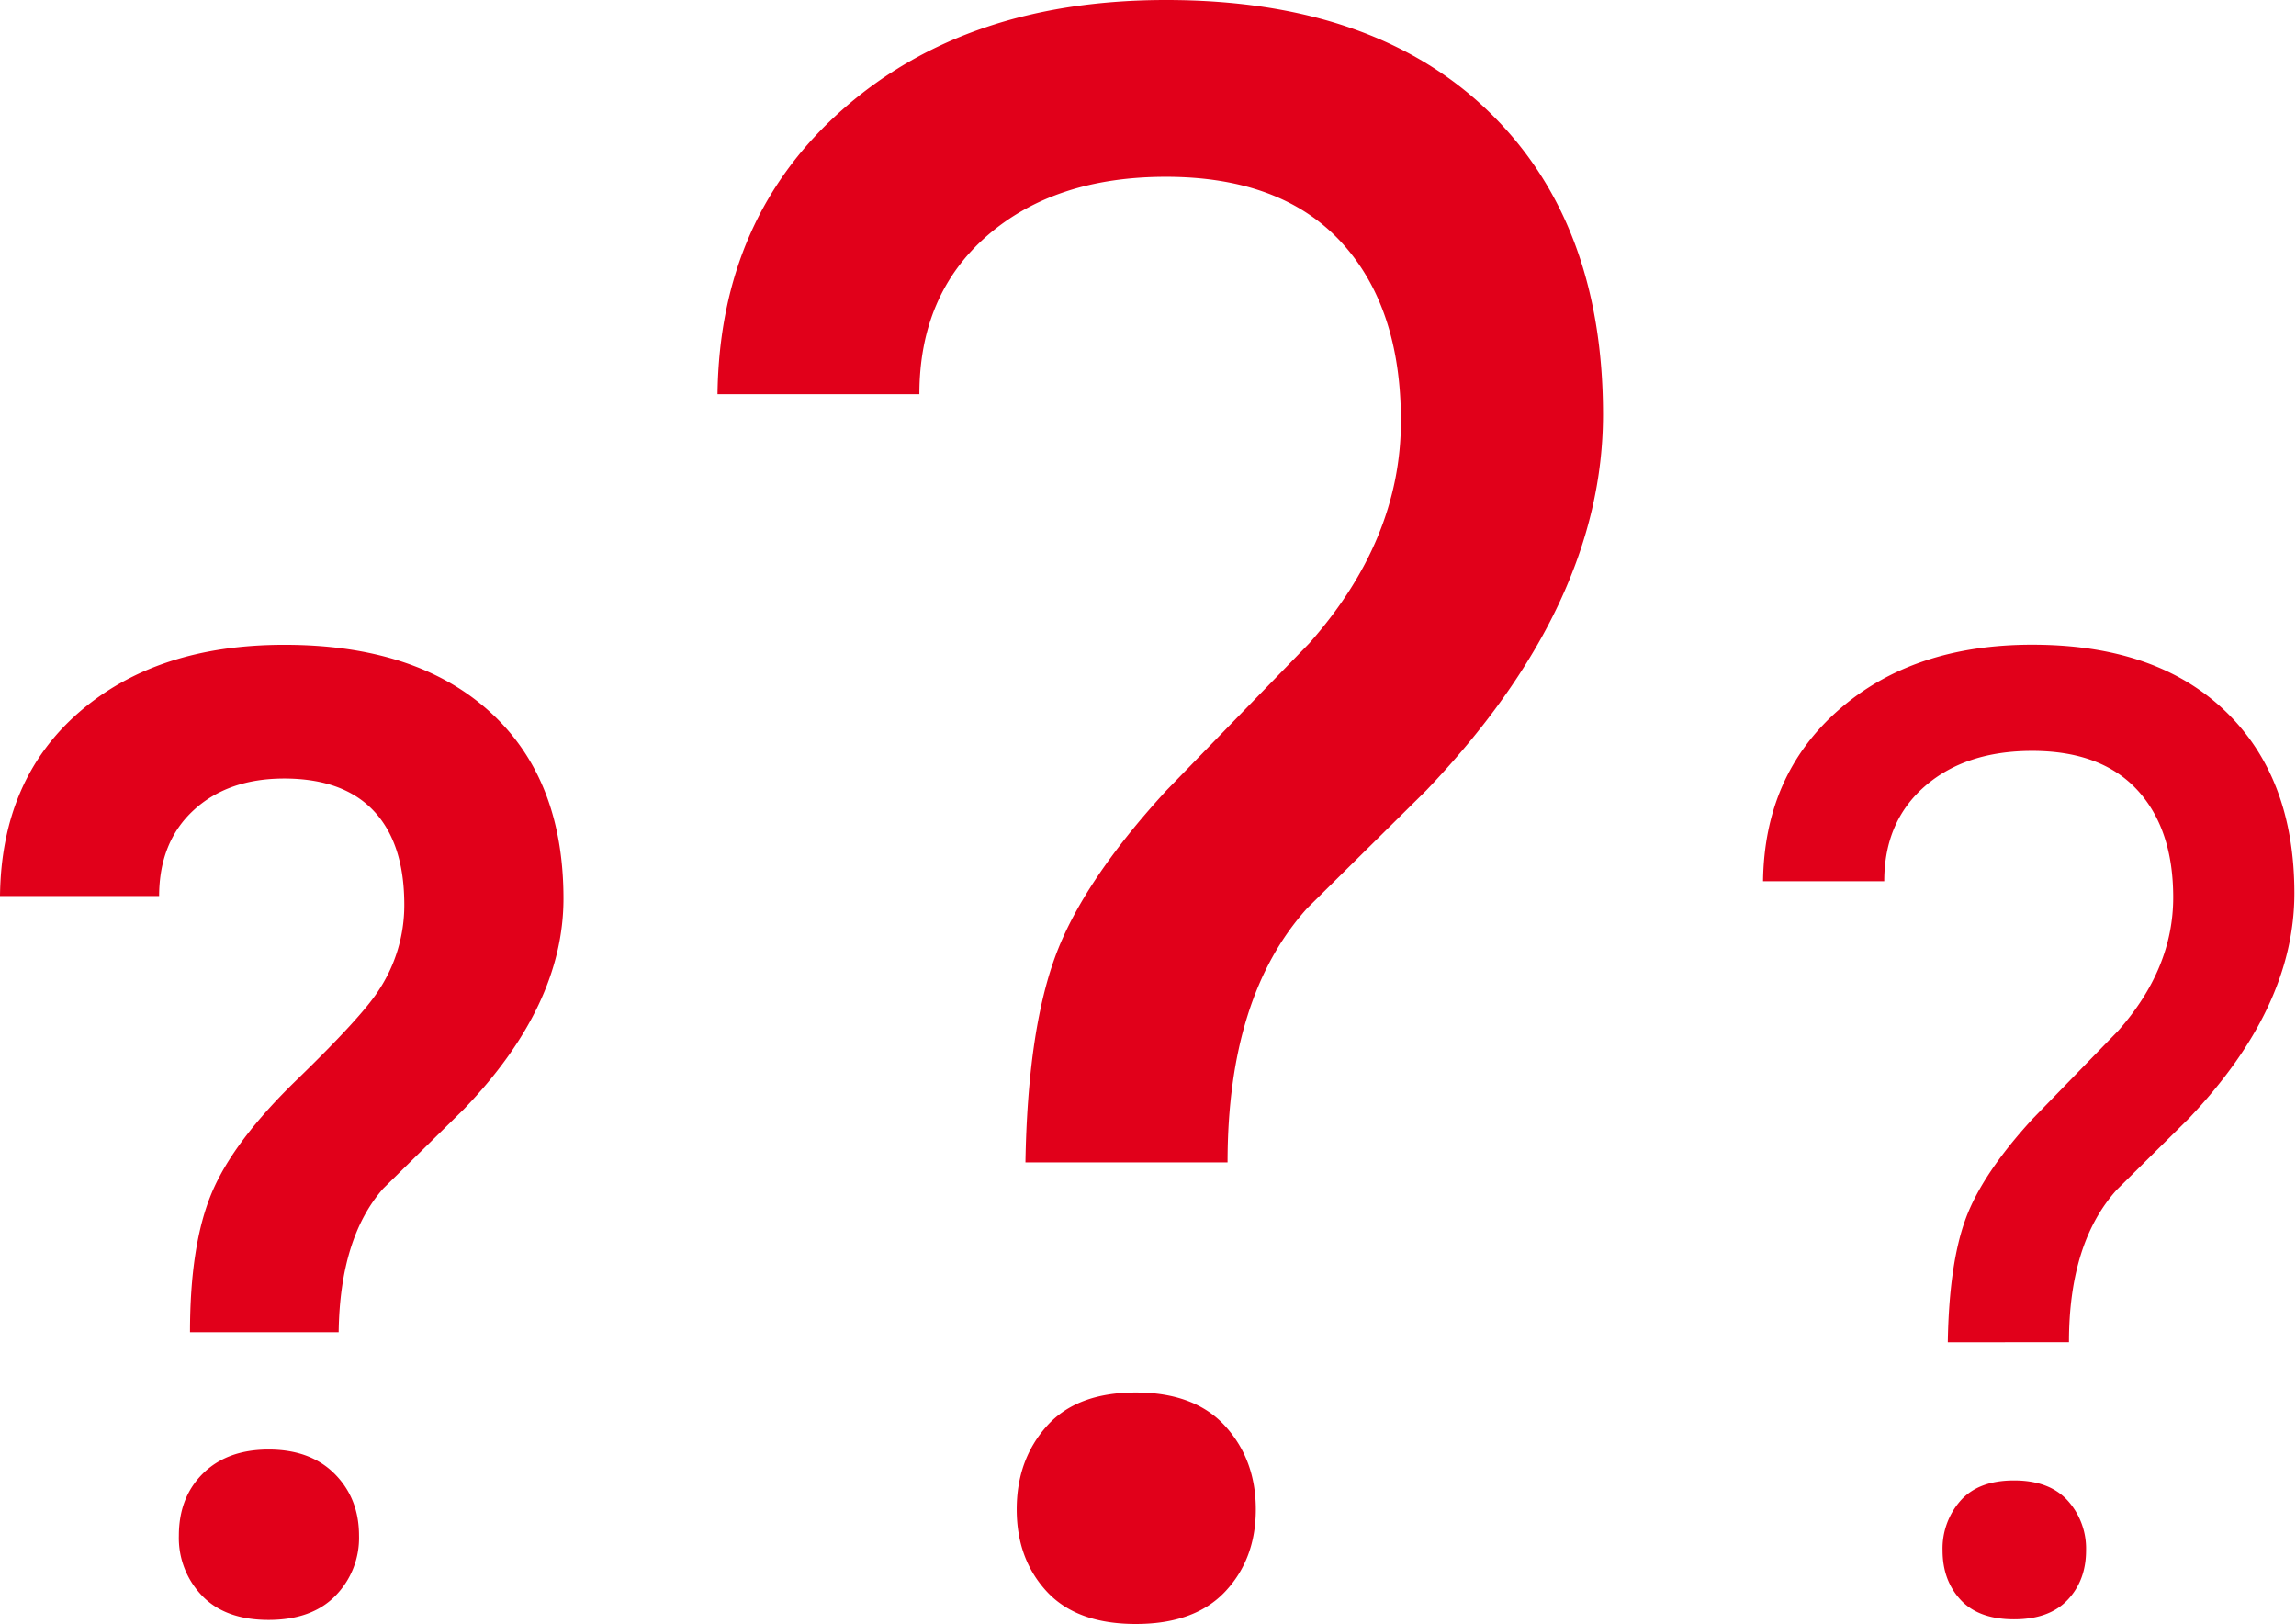 <svg id="Calque_1" data-name="Calque 1" xmlns="http://www.w3.org/2000/svg" viewBox="0 0 707 500"><defs><style>.cls-1{fill:#e1001a;}</style></defs><title>comprendre</title><path class="cls-1" d="M58.51,410.15q0-26.85,6.66-42.81t26.33-35q19.67-19.09,24.92-27.16a47.53,47.53,0,0,0,8.07-26.59q0-18.93-9.38-28.9t-27.54-10q-17.36,0-27.94,9.75T49,275.86H0q.4-35.74,24.31-56.54t63.25-20.8q40.55,0,63.25,20.6t22.7,57.55q0,32.92-30.67,64.82L118,365.92q-13.32,15.15-13.72,44.23ZM55.08,472.8q0-11.86,7.46-19.19t20.17-7.34q12.91,0,20.38,7.54t7.46,19a25.4,25.4,0,0,1-7.26,18.49q-7.26,7.44-20.58,7.44t-20.48-7.44A25.6,25.6,0,0,1,55.08,472.8ZM315.76,357.87q.67-39.95,9.08-63.11t34.3-51.37l44-45.32q28.24-31.87,28.24-68.45,0-35.23-18.49-55.19t-53.8-20q-34.3,0-55.14,18.16t-20.85,48.76H220.94q.67-54.47,38.84-87.93T359.14,0q63.55,0,99,34.08t35.47,93.5q0,58.76-54.47,115.82l-36.65,36.25Q378,306.85,378,357.87ZM313.07,464.7q0-15.27,9.25-25.63t27.4-10.36q18.16,0,27.57,10.36t9.41,25.63q0,15.27-9.41,25.29t-27.57,10q-18.16,0-27.4-10T313.07,464.7Zm286.71-51.45q.4-24,5.45-37.87t20.58-30.82l26.43-27.2q16.95-19.12,16.95-41.07,0-21.13-11.1-33.11t-32.28-12q-20.58,0-33.09,10.89t-12.51,29.25H542.89q.4-32.68,23.3-52.76t59.62-20.07q38.13,0,59.41,20.44t21.28,56.1q0,35.26-32.68,69.5l-22,21.76q-14.73,16.31-14.73,46.93Zm-1.61,64.09A22.22,22.22,0,0,1,603.72,462q5.55-6.21,16.44-6.21T636.7,462a22,22,0,0,1,5.65,15.37q0,9.17-5.65,15.18t-16.54,6q-10.89,0-16.44-6T598.17,477.34Z"/></svg>